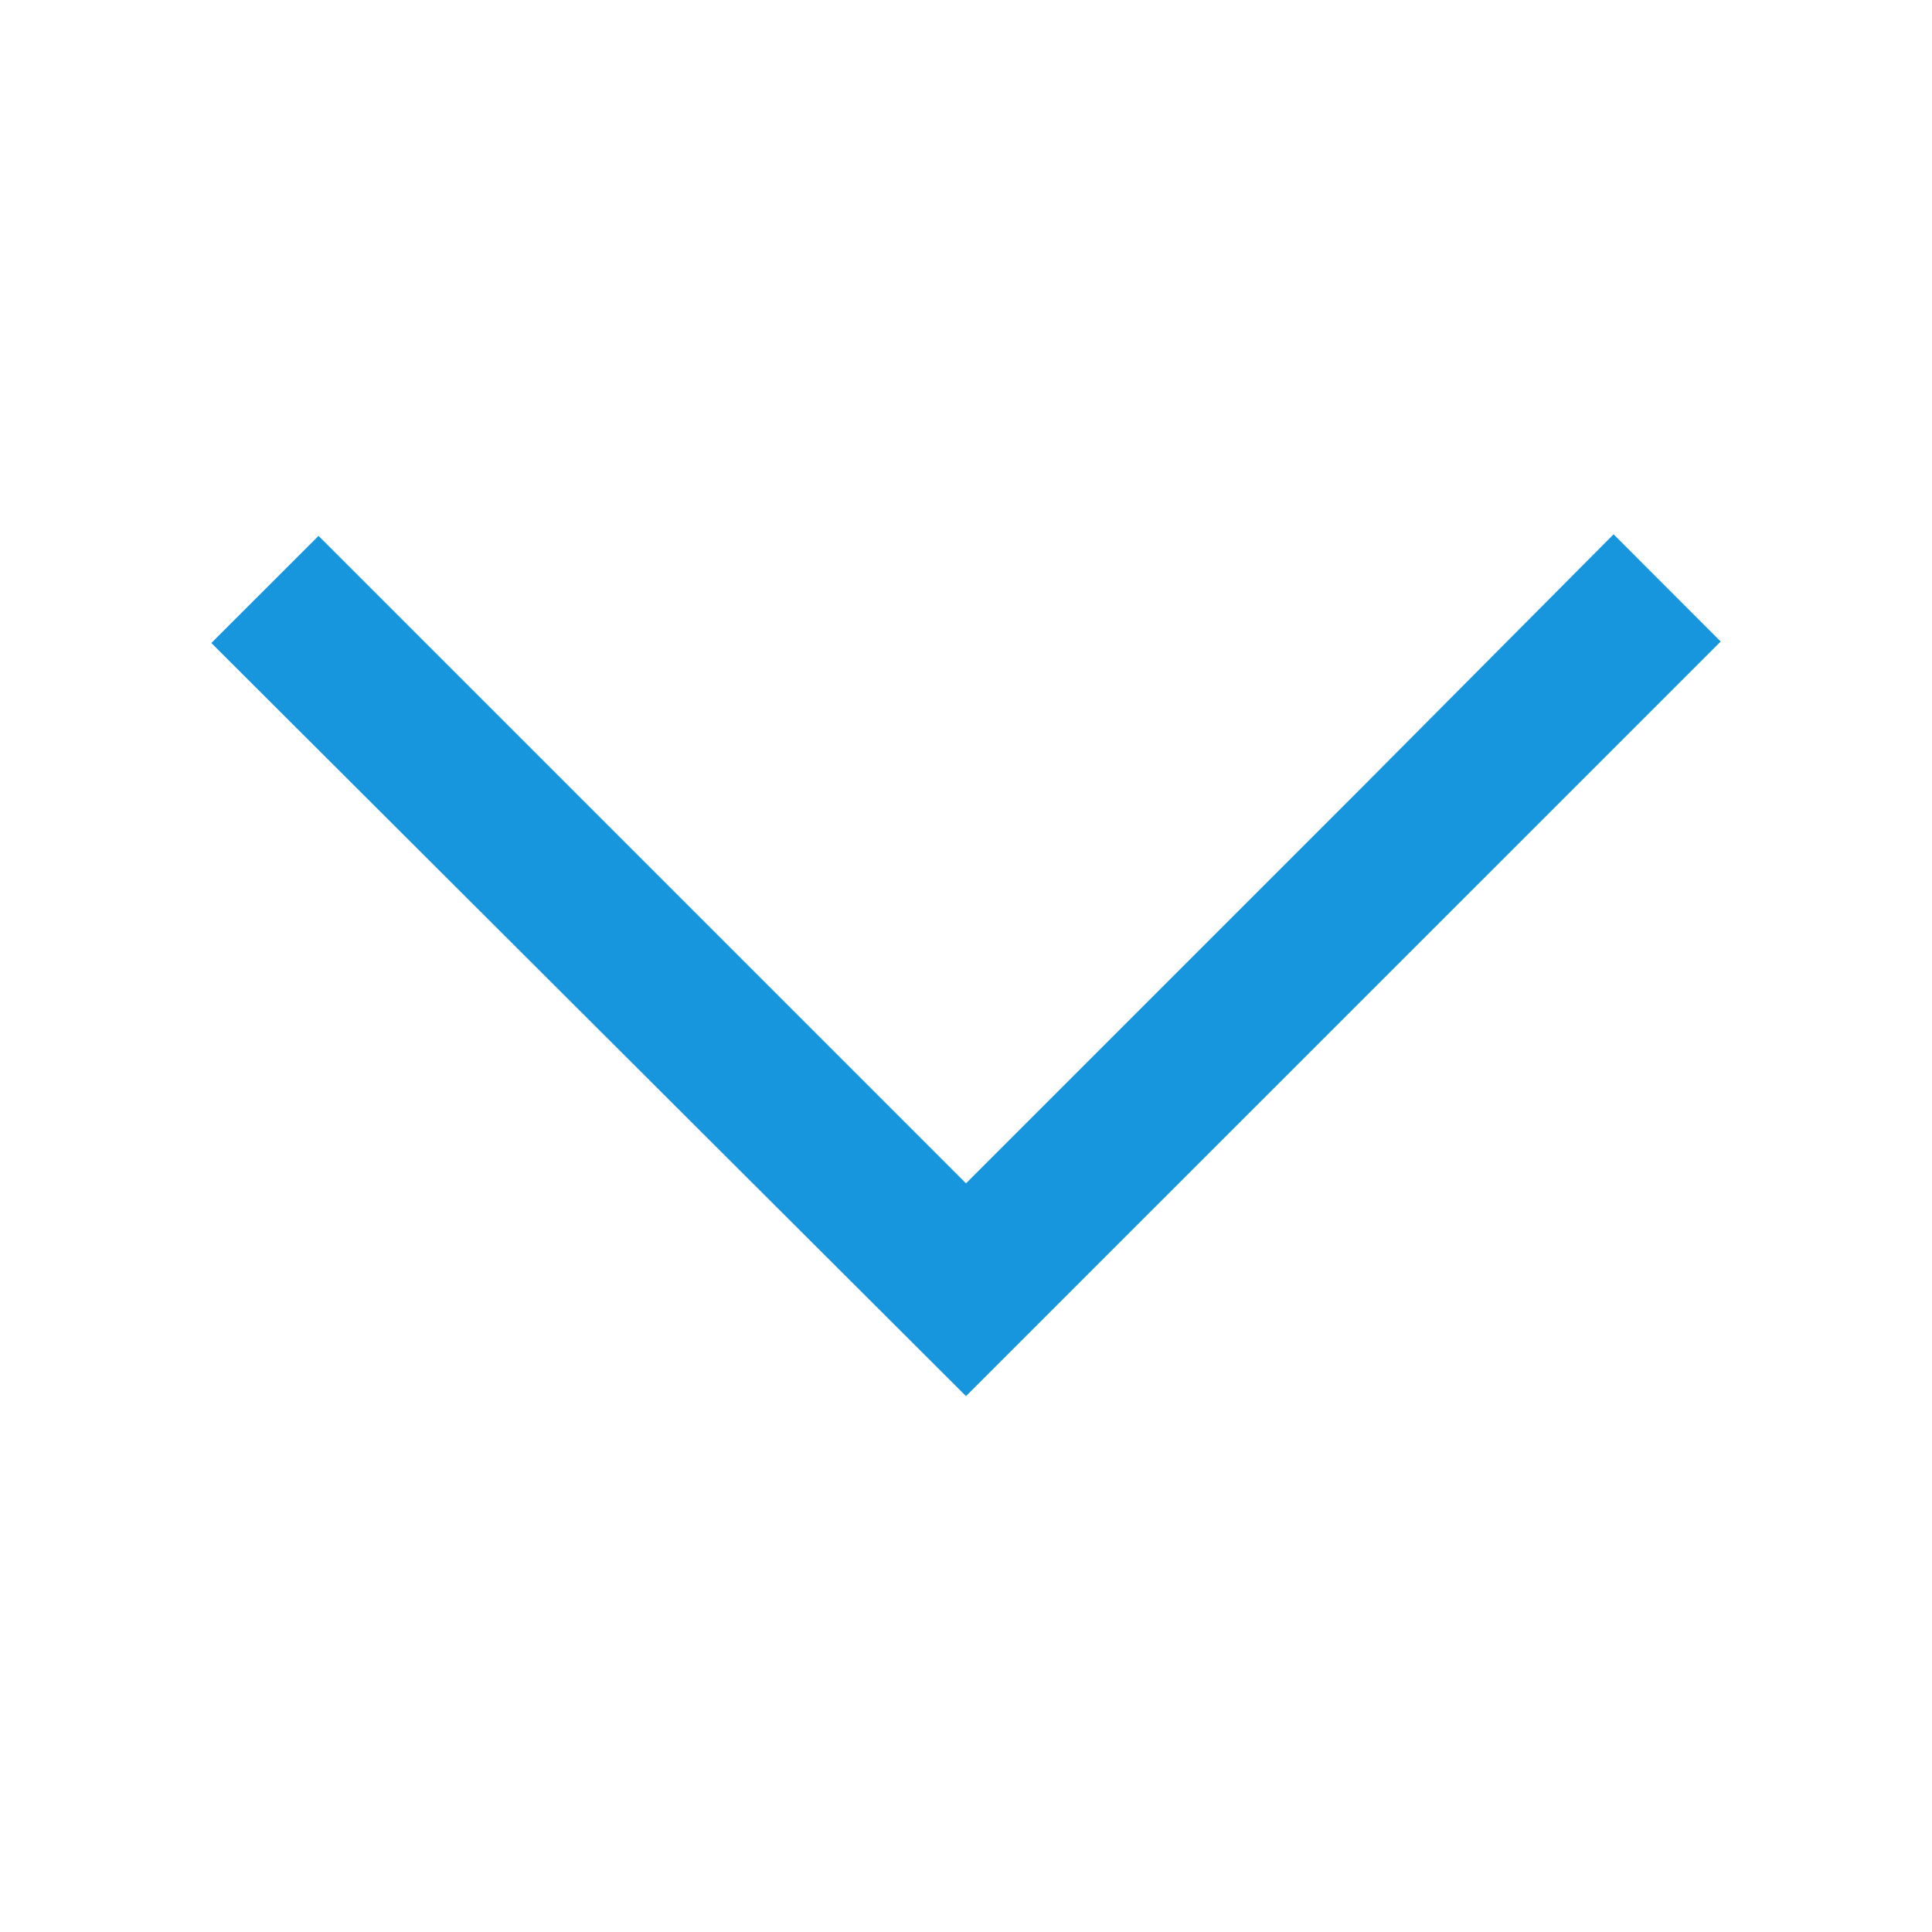 <svg xmlns="http://www.w3.org/2000/svg" width="16" height="16" viewBox="0 0 16 16" fill="none">
    <path d="M8 11.562L14.25 5.313L13.363 4.425L11.225 6.575L8 9.8L4.775 6.575L2.638 4.438L1.75 5.325L8 11.562Z" fill="#1796DE"/>
</svg>
